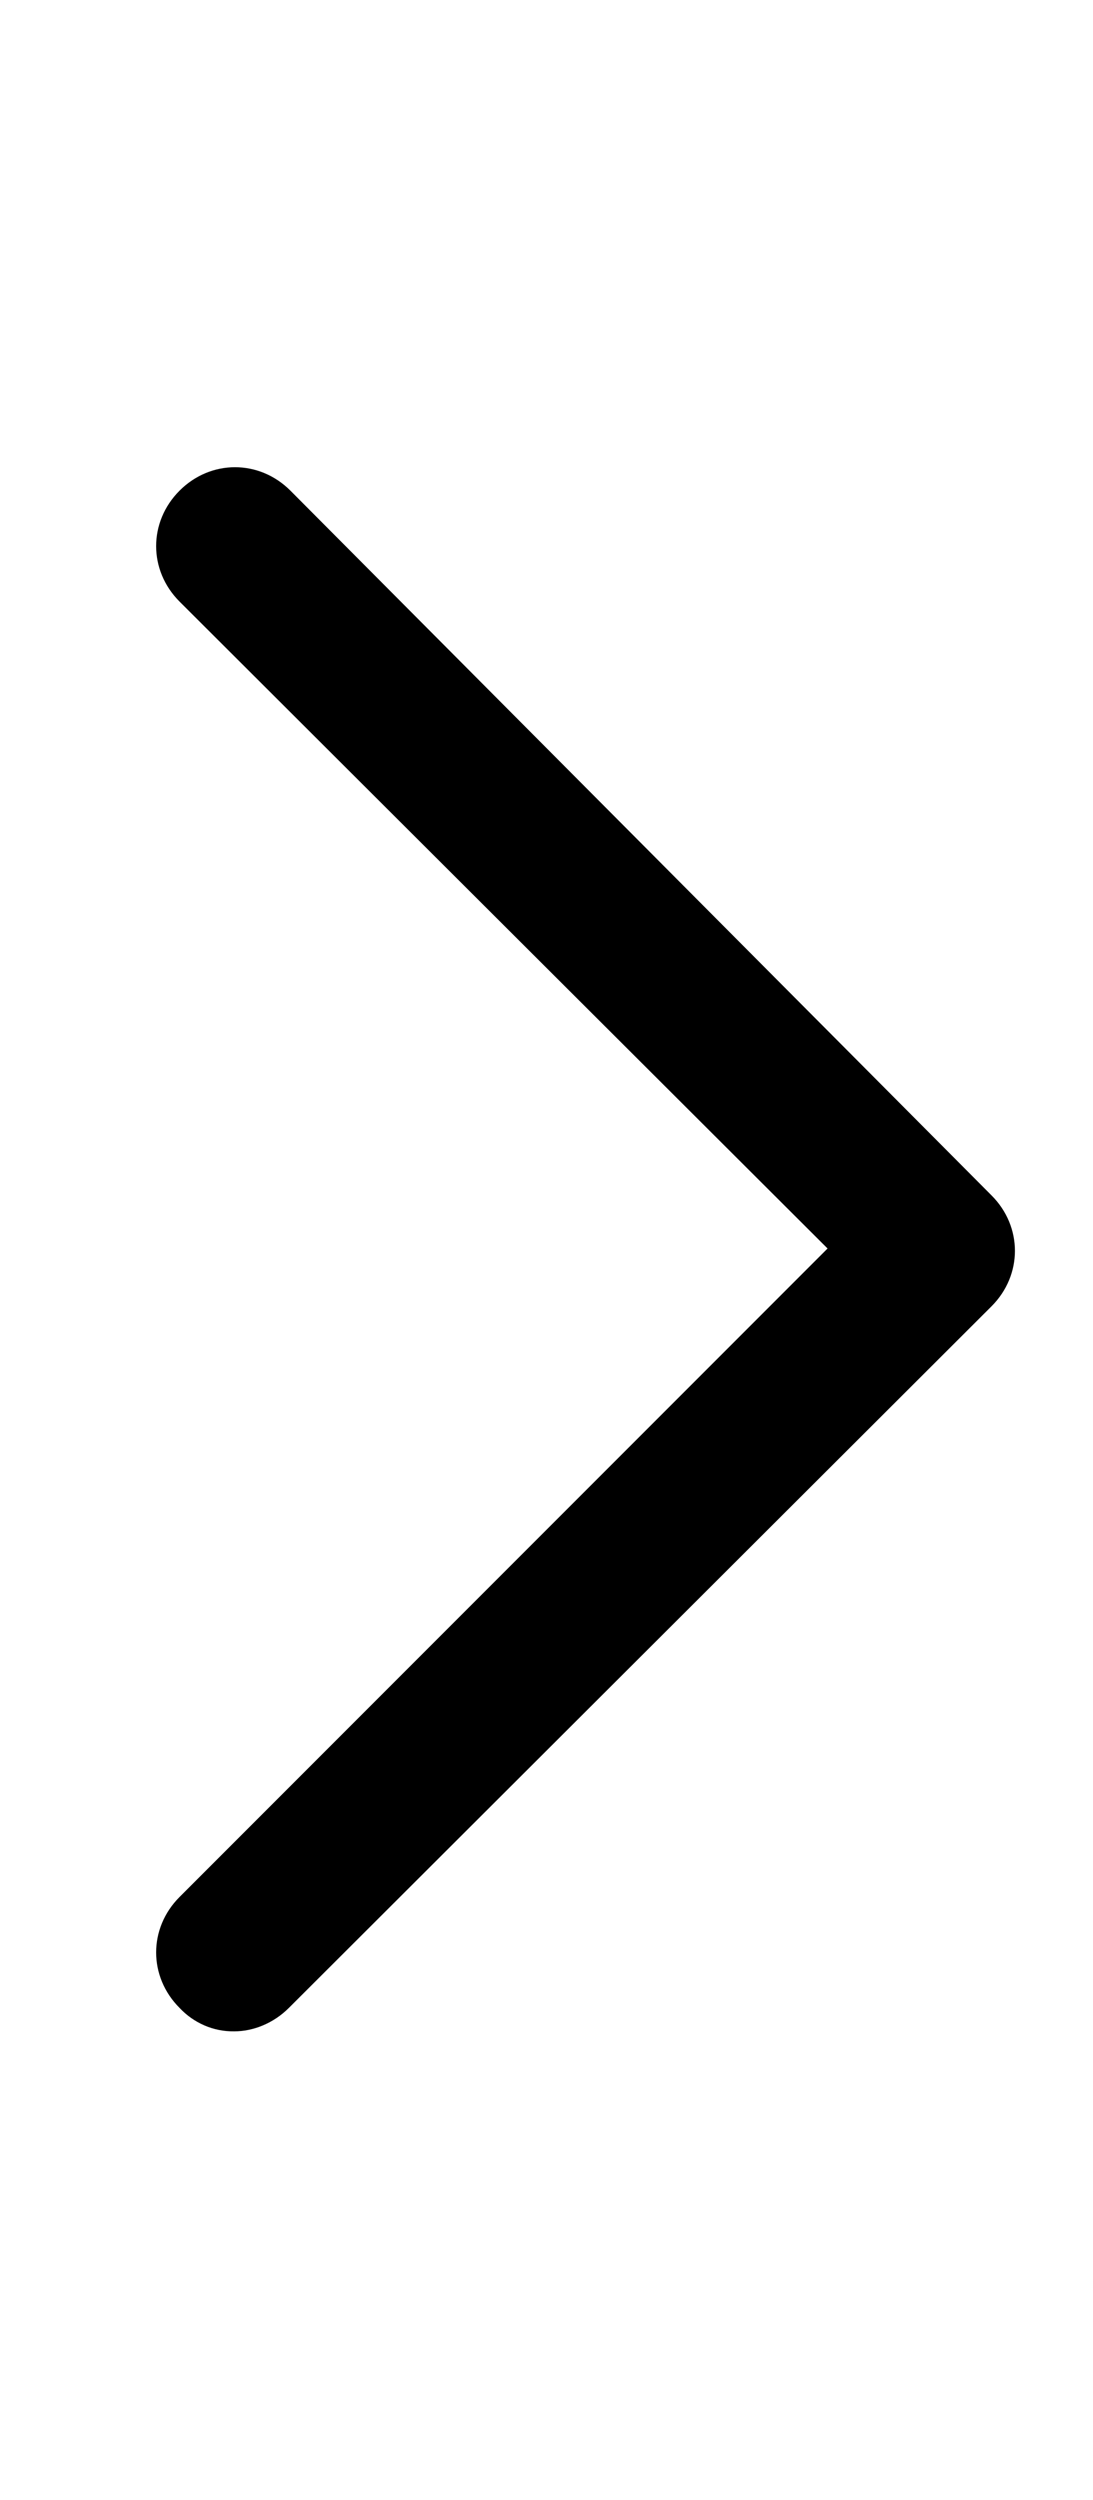 <svg width="7" height="16" viewBox="0 0 7 16" fill="none" xmlns="http://www.w3.org/2000/svg">
<path d="M1.5 13C1.434 13.001 1.369 12.988 1.309 12.962C1.249 12.936 1.195 12.898 1.15 12.85C0.95 12.65 0.95 12.34 1.15 12.14L5.3 7.99L1.15 3.85C0.95 3.65 0.95 3.34 1.15 3.14C1.35 2.94 1.66 2.94 1.86 3.14L6.35 7.65C6.55 7.85 6.55 8.16 6.35 8.36L1.85 12.85C1.75 12.95 1.62 13 1.5 13Z" fill="black"/>
</svg>

